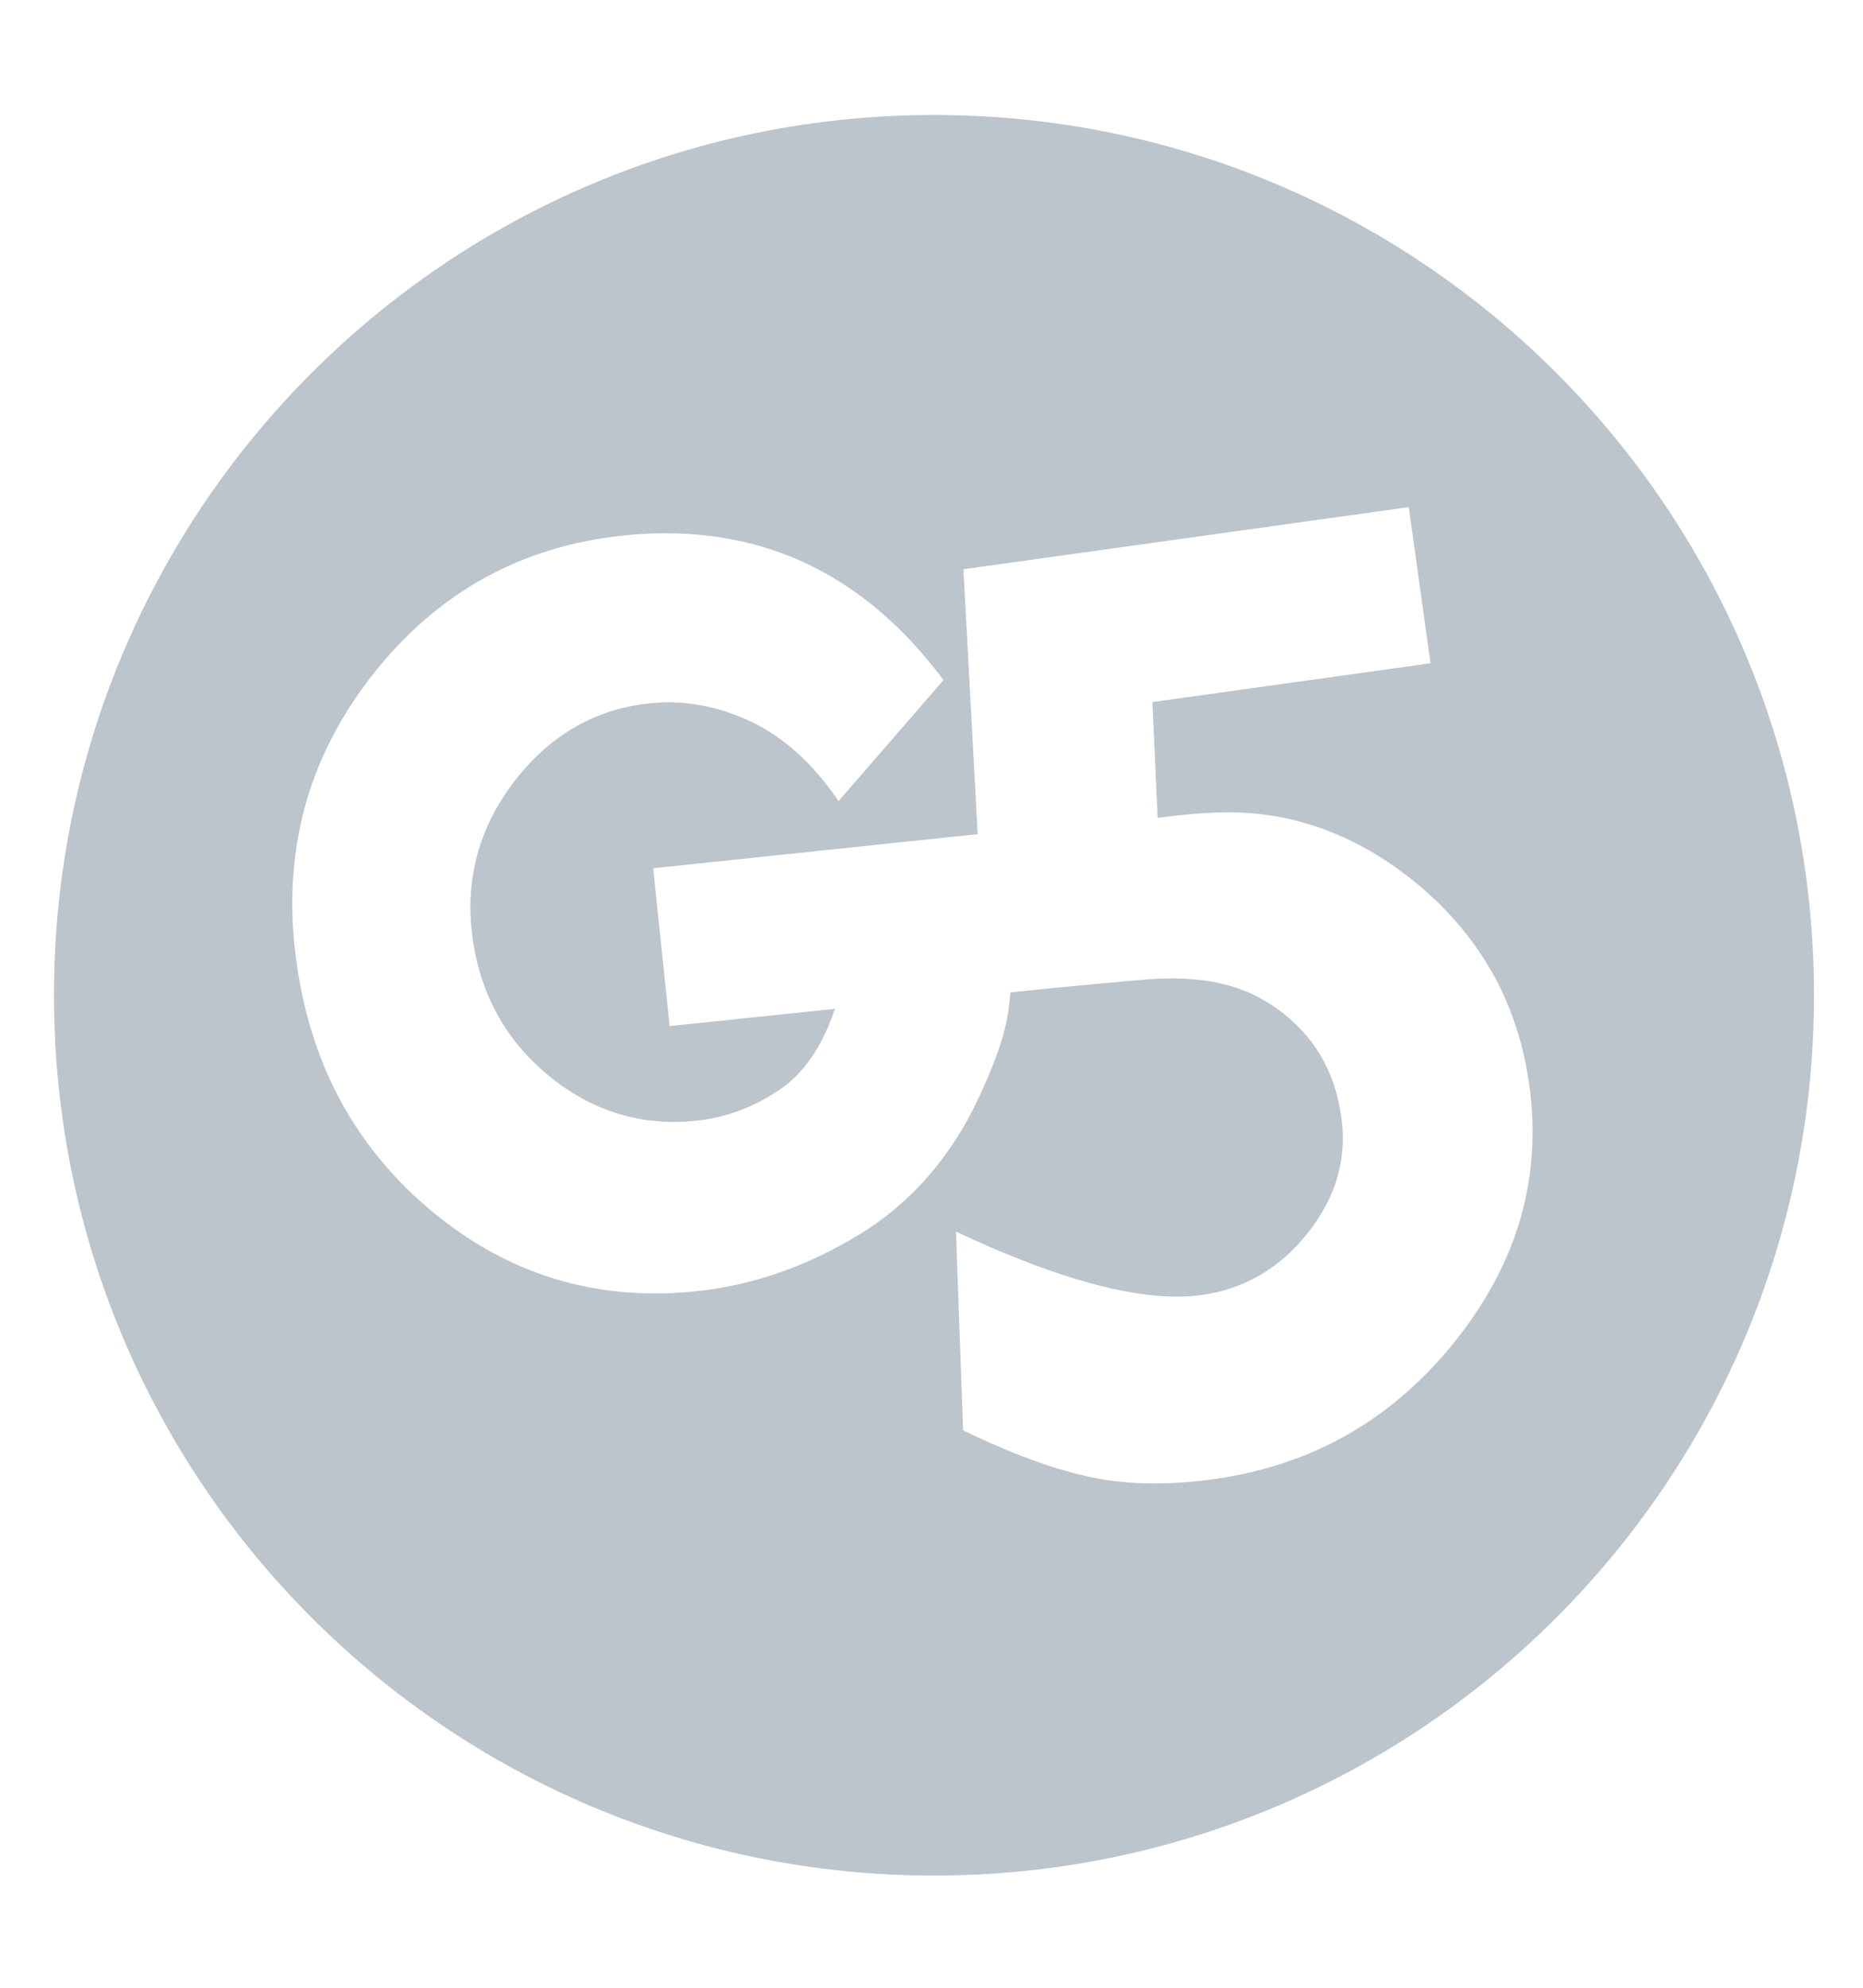 <svg width="60" height="64" viewBox="0 0 60 64" fill="none" xmlns="http://www.w3.org/2000/svg">
<path d="M48.969 39.231C48.573 40.602 47.865 41.932 46.864 43.184C45.864 44.436 44.703 45.446 43.413 46.183C42.125 46.919 40.673 47.404 39.098 47.623C38.44 47.715 37.801 47.762 37.201 47.763C36.44 47.764 35.718 47.691 35.056 47.545C33.892 47.291 32.534 46.789 31.018 46.053L30.788 39.654C31.002 39.755 31.22 39.855 31.448 39.957C34.102 41.148 36.274 41.751 37.904 41.749C38.182 41.749 38.451 41.73 38.7 41.695C40.075 41.504 41.227 40.83 42.125 39.69C43.035 38.532 43.386 37.312 43.197 35.961C42.989 34.467 42.308 33.325 41.116 32.469C40.194 31.807 39.116 31.5 37.724 31.502C37.495 31.502 37.255 31.511 37.012 31.528C36.698 31.549 33.741 31.82 32.543 31.951C32.528 32.104 32.511 32.267 32.488 32.451C32.371 33.382 31.987 34.341 31.526 35.334C30.635 37.253 29.33 38.743 27.647 39.765C25.979 40.779 24.223 41.387 22.428 41.575C21.986 41.62 21.544 41.645 21.116 41.646C19.753 41.647 18.443 41.416 17.224 40.956C16.005 40.498 14.843 39.8 13.772 38.884C12.531 37.823 11.541 36.576 10.829 35.177C10.119 33.78 9.667 32.196 9.487 30.468C9.315 28.825 9.446 27.248 9.875 25.78C10.304 24.314 11.044 22.919 12.073 21.633C13.101 20.347 14.296 19.326 15.623 18.597C16.951 17.868 18.445 17.412 20.066 17.243C20.527 17.195 20.986 17.17 21.428 17.17C23.195 17.167 24.833 17.549 26.299 18.305C27.762 19.059 29.089 20.204 30.244 21.709L30.387 21.896L27.009 25.791L26.796 25.497C26.012 24.419 25.092 23.638 24.062 23.176C23.227 22.802 22.373 22.612 21.52 22.613C21.32 22.613 21.116 22.625 20.915 22.645C19.196 22.825 17.752 23.647 16.62 25.087C15.485 26.53 15.004 28.164 15.19 29.943C15.388 31.84 16.202 33.402 17.611 34.584C18.828 35.607 20.206 36.124 21.706 36.123C21.942 36.122 22.182 36.109 22.424 36.084C23.393 35.983 24.313 35.635 25.157 35.052C25.904 34.537 26.486 33.673 26.89 32.482L21.566 33.037L21.036 27.956L31.487 26.857L31.027 18.328L45.371 16.328L46.072 21.356L37.113 22.605L37.284 26.332L37.832 26.266C38.434 26.193 39.021 26.156 39.576 26.155C41.968 26.152 43.997 27.107 45.606 28.429C46.556 29.21 47.339 30.109 47.932 31.1L47.973 31.169C48.004 31.221 48.035 31.272 48.065 31.324C48.669 32.4 49.068 33.612 49.252 34.927C49.459 36.414 49.364 37.863 48.969 39.231ZM30.08 3.703C14.427 3.703 1.738 16.392 1.738 32.045C1.738 47.698 14.427 60.388 30.08 60.388C45.733 60.388 58.422 47.698 58.422 32.045C58.422 16.392 45.733 3.703 30.08 3.703Z" fill="#BCC4CC"/>
</svg>
